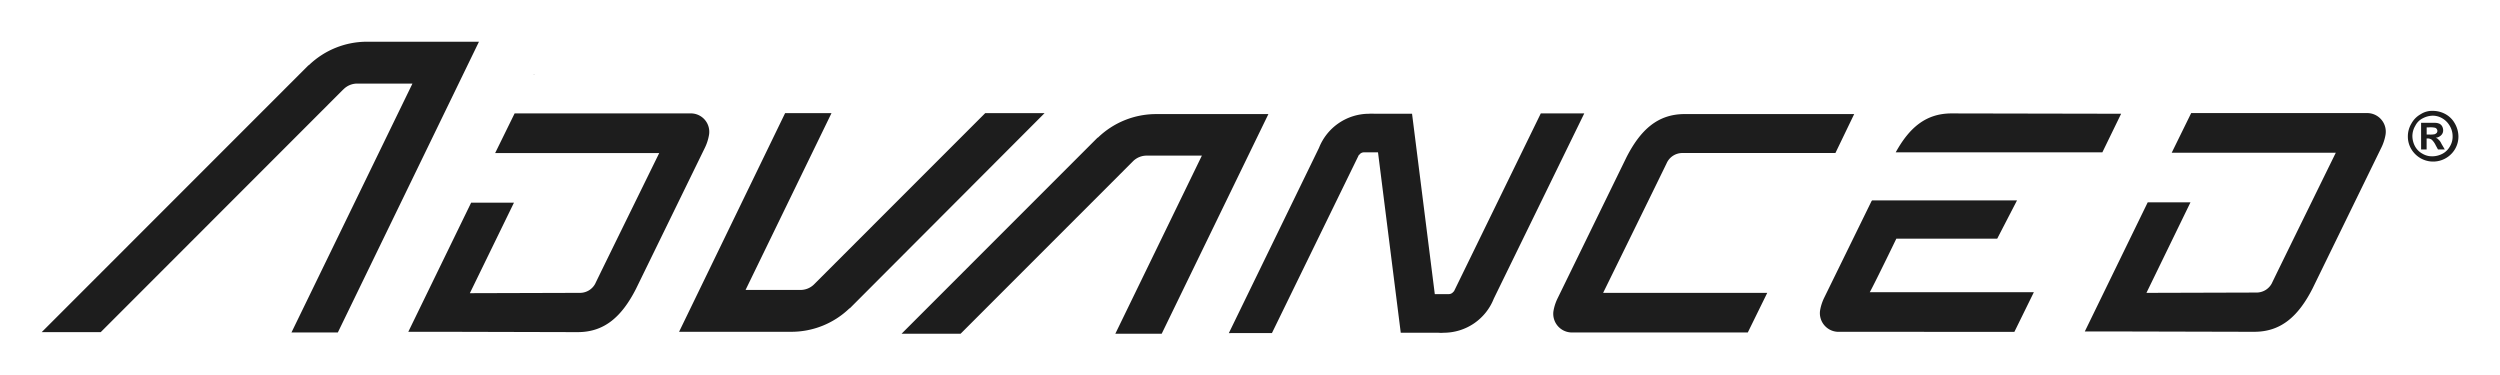 <?xml version="1.0" encoding="UTF-8"?> <svg xmlns="http://www.w3.org/2000/svg" xmlns:xlink="http://www.w3.org/1999/xlink" width="239.7" height="36" viewBox="0 0 239.7 36"><defs><clipPath id="a"><rect width="239.7" height="36" fill="#1d1d1d"></rect></clipPath></defs><g clip-path="url(#a)"><g clip-path="url(#a)"><rect width="239.7" height="36" fill="none"></rect></g><path d="M102.936,28l8.3-17.079h-5.255a1.854,1.854,0,0,0-1.337.529l-.062.062L88.1,28H82.44L101.223,9.21l.062-.031a8.031,8.031,0,0,1,5.6-2.24h10.729L107.383,28Zm10.885-.062,8.645-17.764a5.164,5.164,0,0,1,4.789-3.266,3,3,0,0,1,.529,0h3.607v.031L133.568,24.2H134.9a.549.549,0,0,0,.467-.249h.031l8.334-17.079H147.9l-8.676,17.764a5.163,5.163,0,0,1-4.789,3.267,3,3,0,0,1-.529,0H130.3v-.031l-2.177-17.266h-1.337a.548.548,0,0,0-.467.249h-.031l-8.334,17.079Zm32.809-.062a1.79,1.79,0,0,1-1.679-2.085,4.549,4.549,0,0,1,.373-1.151l6.624-13.564c1.337-2.613,2.986-4.138,5.567-4.138h16.264l-1.8,3.733H157.265a1.653,1.653,0,0,0-1.43.9c0,.031-6.126,12.506-6.126,12.506h15.736l-1.866,3.8Zm-122.684,0,11.6-23.862H30.29a1.854,1.854,0,0,0-1.337.529L28.89,4.6,5.66,27.843H0L25.563,2.271l.062-.031A8.031,8.031,0,0,1,31.223,0h10.7L28.393,27.875Zm27.367-.031-12.066-.031h-4.1L41.174,15.43H45.28l-4.23,8.68,10.6-.031a1.653,1.653,0,0,0,1.431-.9c0-.031,6.126-12.506,6.126-12.506H43.476l1.866-3.8H62.291A1.767,1.767,0,0,1,63.97,8.991a4.547,4.547,0,0,1-.373,1.151L56.973,23.706c-1.337,2.613-2.986,4.137-5.567,4.137Zm160.749-.031L200,27.783h-4.11L201.923,15.4h4.1L201.8,24.08l10.6-.031a1.653,1.653,0,0,0,1.431-.9c0-.031,6.126-12.506,6.126-12.506H204.224l1.866-3.8h16.949a1.785,1.785,0,0,1,1.679,2.116,4.537,4.537,0,0,1-.373,1.151l-6.624,13.564c-1.337,2.613-2.986,4.137-5.567,4.137Zm-39.868,0a1.79,1.79,0,0,1-1.679-2.084,4.55,4.55,0,0,1,.373-1.151l4.572-9.333h.031v-.031h13.9l-1.9,3.671h-9.672c-1.306,2.707-2.519,5.133-2.55,5.133h15.736l-1.866,3.8Zm-100.7,0H61.109L71.278,6.844h4.447L67.484,23.8h5.225a1.854,1.854,0,0,0,1.337-.529l.062-.062L90.466,6.844h5.691L77.5,25.541l-.062.031a8.032,8.032,0,0,1-5.6,2.24ZM228.077,11.168a2.506,2.506,0,0,1-.9-.9,2.353,2.353,0,0,1-.311-1.213,2.381,2.381,0,0,1,.342-1.213,2.287,2.287,0,0,1,.9-.9,1.994,1.994,0,0,1,1.151-.311,2.513,2.513,0,0,1,1.213.311,2.288,2.288,0,0,1,.9.9,2.563,2.563,0,0,1,.342,1.213,2.353,2.353,0,0,1-.311,1.213,2.436,2.436,0,0,1-3.326.9Zm.218-3.827a1.6,1.6,0,0,0-.715.716,1.932,1.932,0,0,0-.28,1,2.117,2.117,0,0,0,.249.965,1.759,1.759,0,0,0,.715.715,1.787,1.787,0,0,0,.964.249,2.114,2.114,0,0,0,.964-.249,1.76,1.76,0,0,0,.715-.715,1.789,1.789,0,0,0,.249-.965,1.932,1.932,0,0,0-.28-1,1.973,1.973,0,0,0-.715-.716,1.785,1.785,0,0,0-.9-.249,2.117,2.117,0,0,0-.966.25ZM177.76,10.608c1.306-2.365,2.892-3.733,5.349-3.733h.094l16.171.031-1.8,3.7Zm50.38-2.831h1.368a1.1,1.1,0,0,1,.4.093.636.636,0,0,1,.249.249.826.826,0,0,1,.093.373.634.634,0,0,1-.187.467.848.848,0,0,1-.529.249,1.037,1.037,0,0,1,.187.093l.186.187a1.452,1.452,0,0,1,.187.311l.311.529h-.653l-.218-.4a1.771,1.771,0,0,0-.373-.529.666.666,0,0,0-.373-.125h-.124v1.058h-.529V7.778Zm.529,1.12h.218a2.093,2.093,0,0,0,.56-.031.651.651,0,0,0,.186-.125.312.312,0,0,0,0-.373.286.286,0,0,0-.186-.125,2.093,2.093,0,0,0-.56-.031h-.218ZM47.177,3.142V3.111l.093.031Z" transform="translate(4 4)" fill="#1d1d1d"></path></g></svg> 